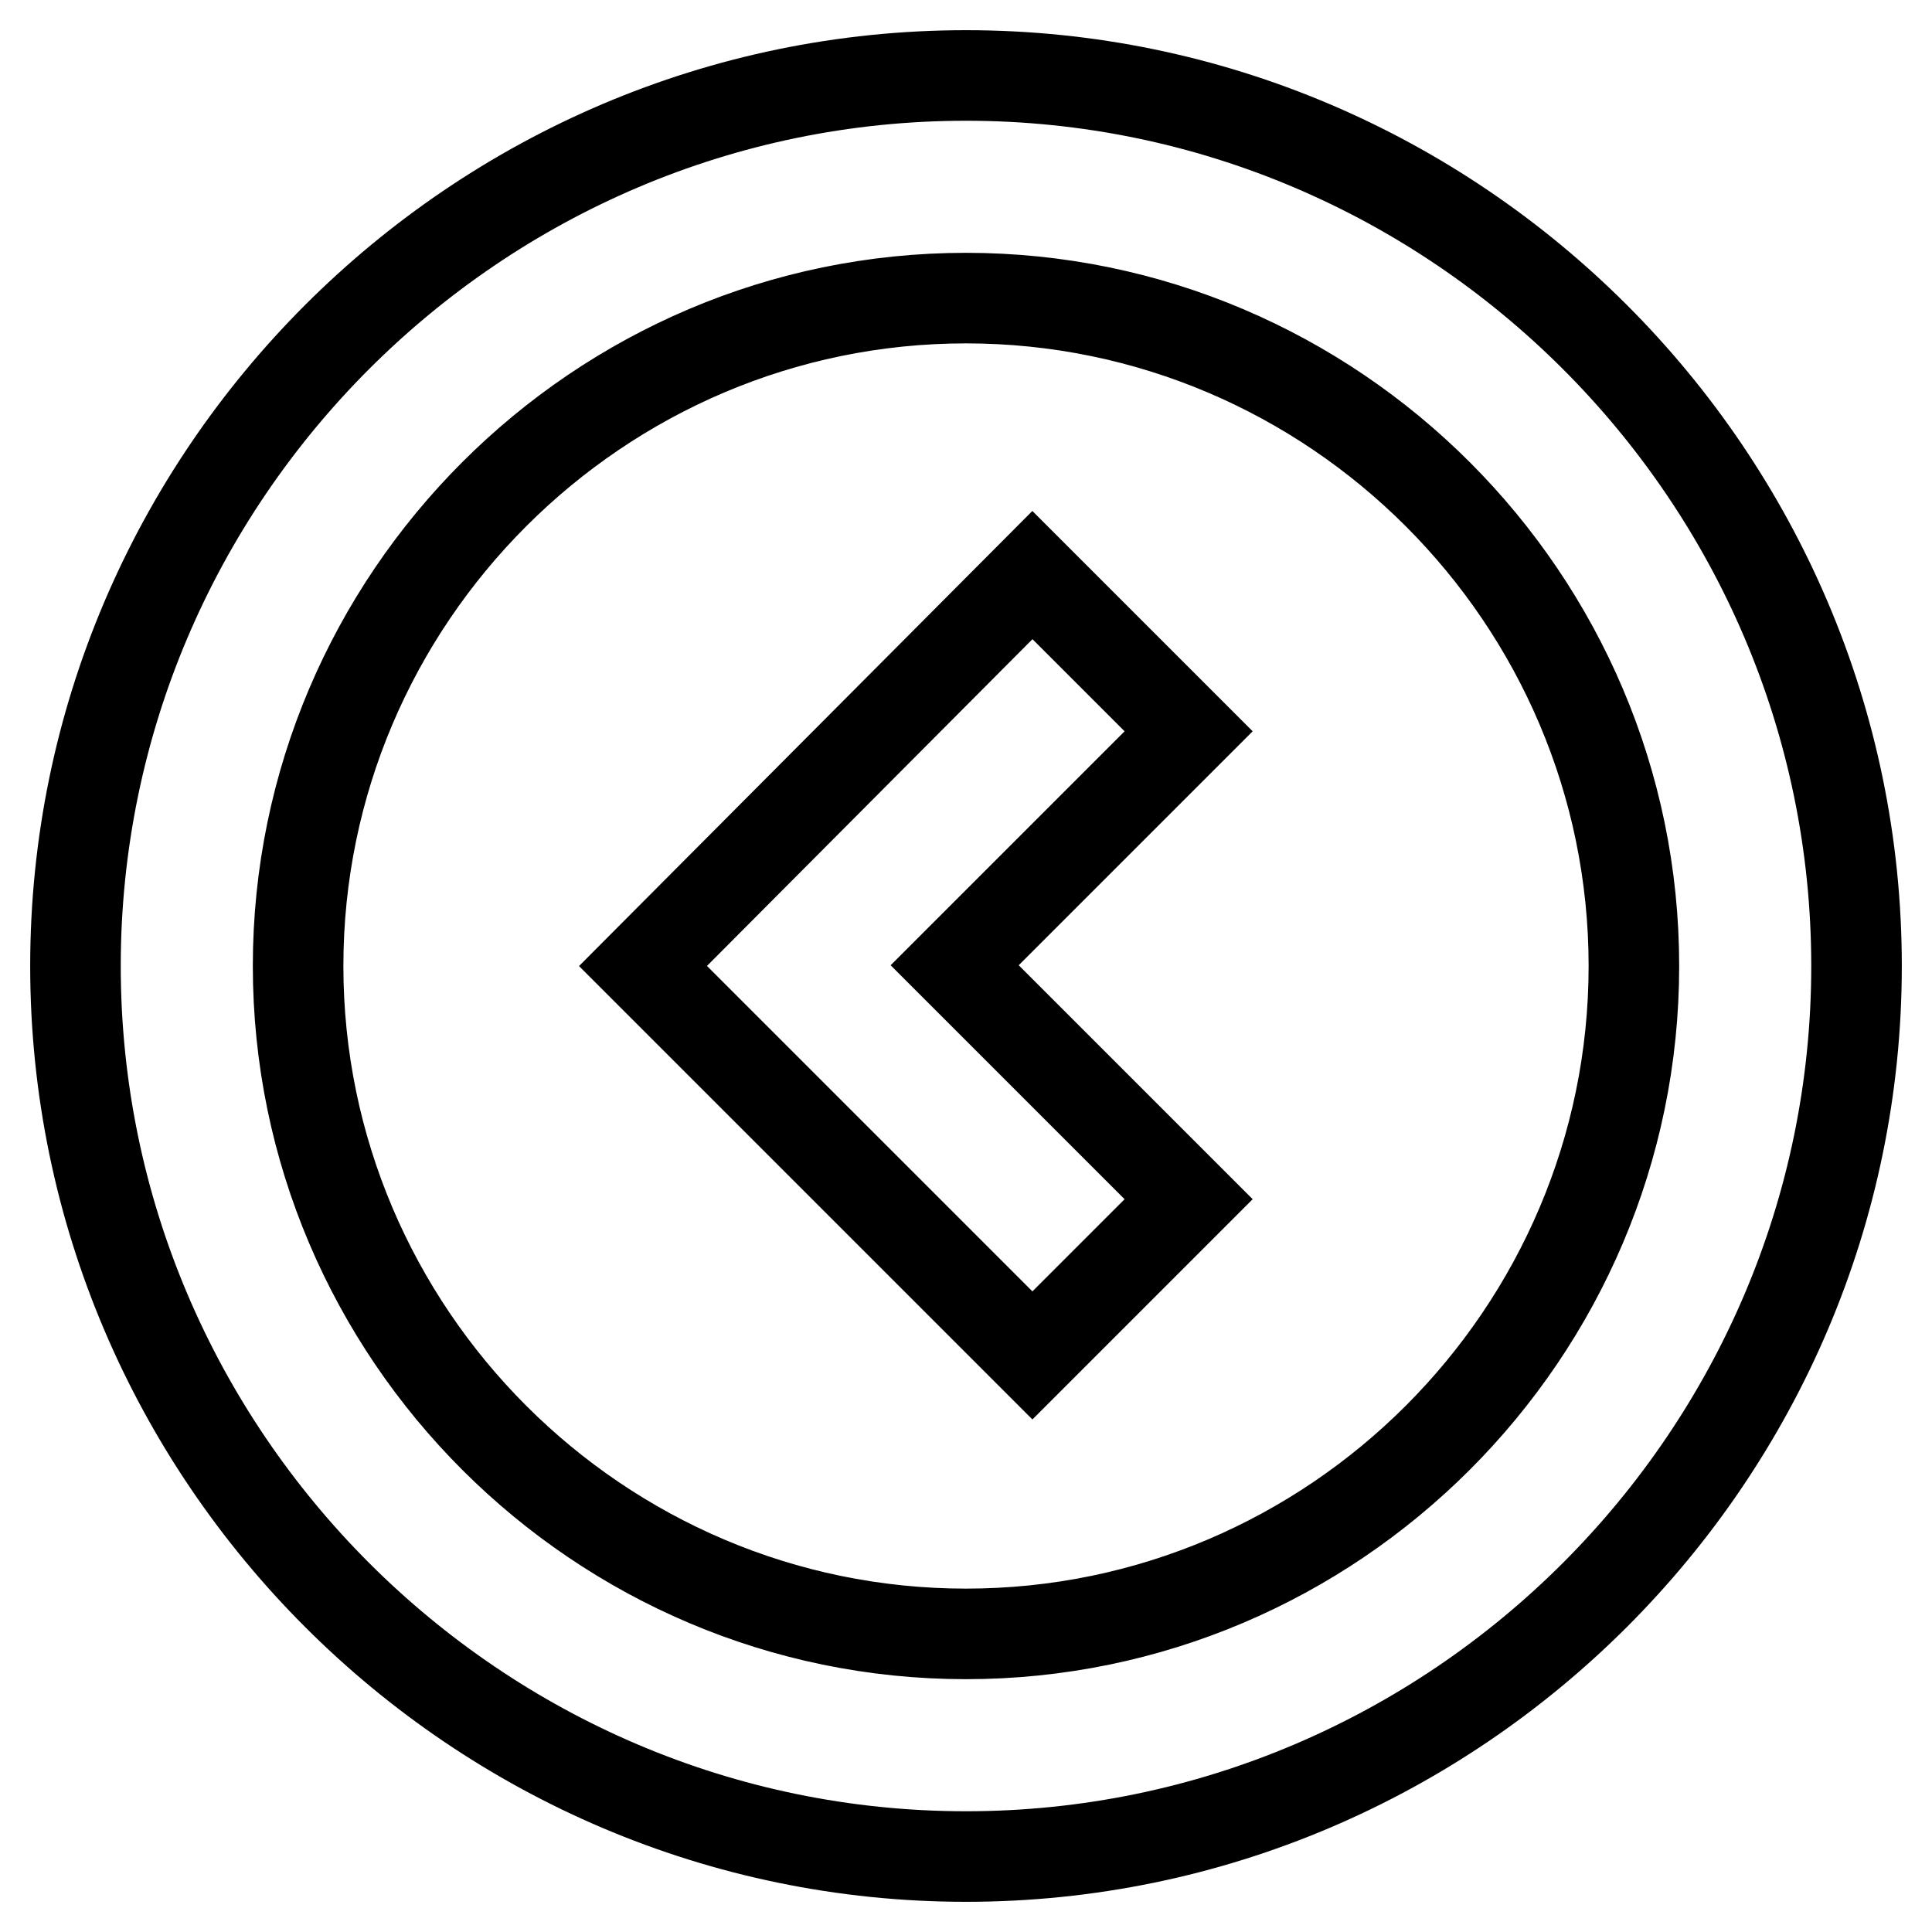 <?xml version="1.0" encoding="utf-8"?>
<!-- Svg Vector Icons : http://www.onlinewebfonts.com/icon -->
<!DOCTYPE svg PUBLIC "-//W3C//DTD SVG 1.1//EN" "http://www.w3.org/Graphics/SVG/1.1/DTD/svg11.dtd">
<svg version="1.1" xmlns="http://www.w3.org/2000/svg" xmlns:xlink="http://www.w3.org/1999/xlink" x="0px" y="0px" viewBox="0 0 256 256" enable-background="new 0 0 256 256" xml:space="preserve">
<g> <path stroke-width="12" fill-opacity="0" stroke="#000000"  d="M85.2,128l51.6,51.6l20.7-20.7l-31-31l31-31l-20.7-20.7L85.2,128z M246,128c0-64.9-53.1-118-118-118 C63.1,10,10,63.1,10,128s53.1,118,118,118C192.9,246,246,192.9,246,128z M216.5,128c0,48.7-39.8,88.5-88.5,88.5 c-48.7,0-88.5-39.8-88.5-88.5c0-48.7,39.8-88.5,88.5-88.5C176.7,39.5,216.5,79.3,216.5,128z"/></g>
</svg>